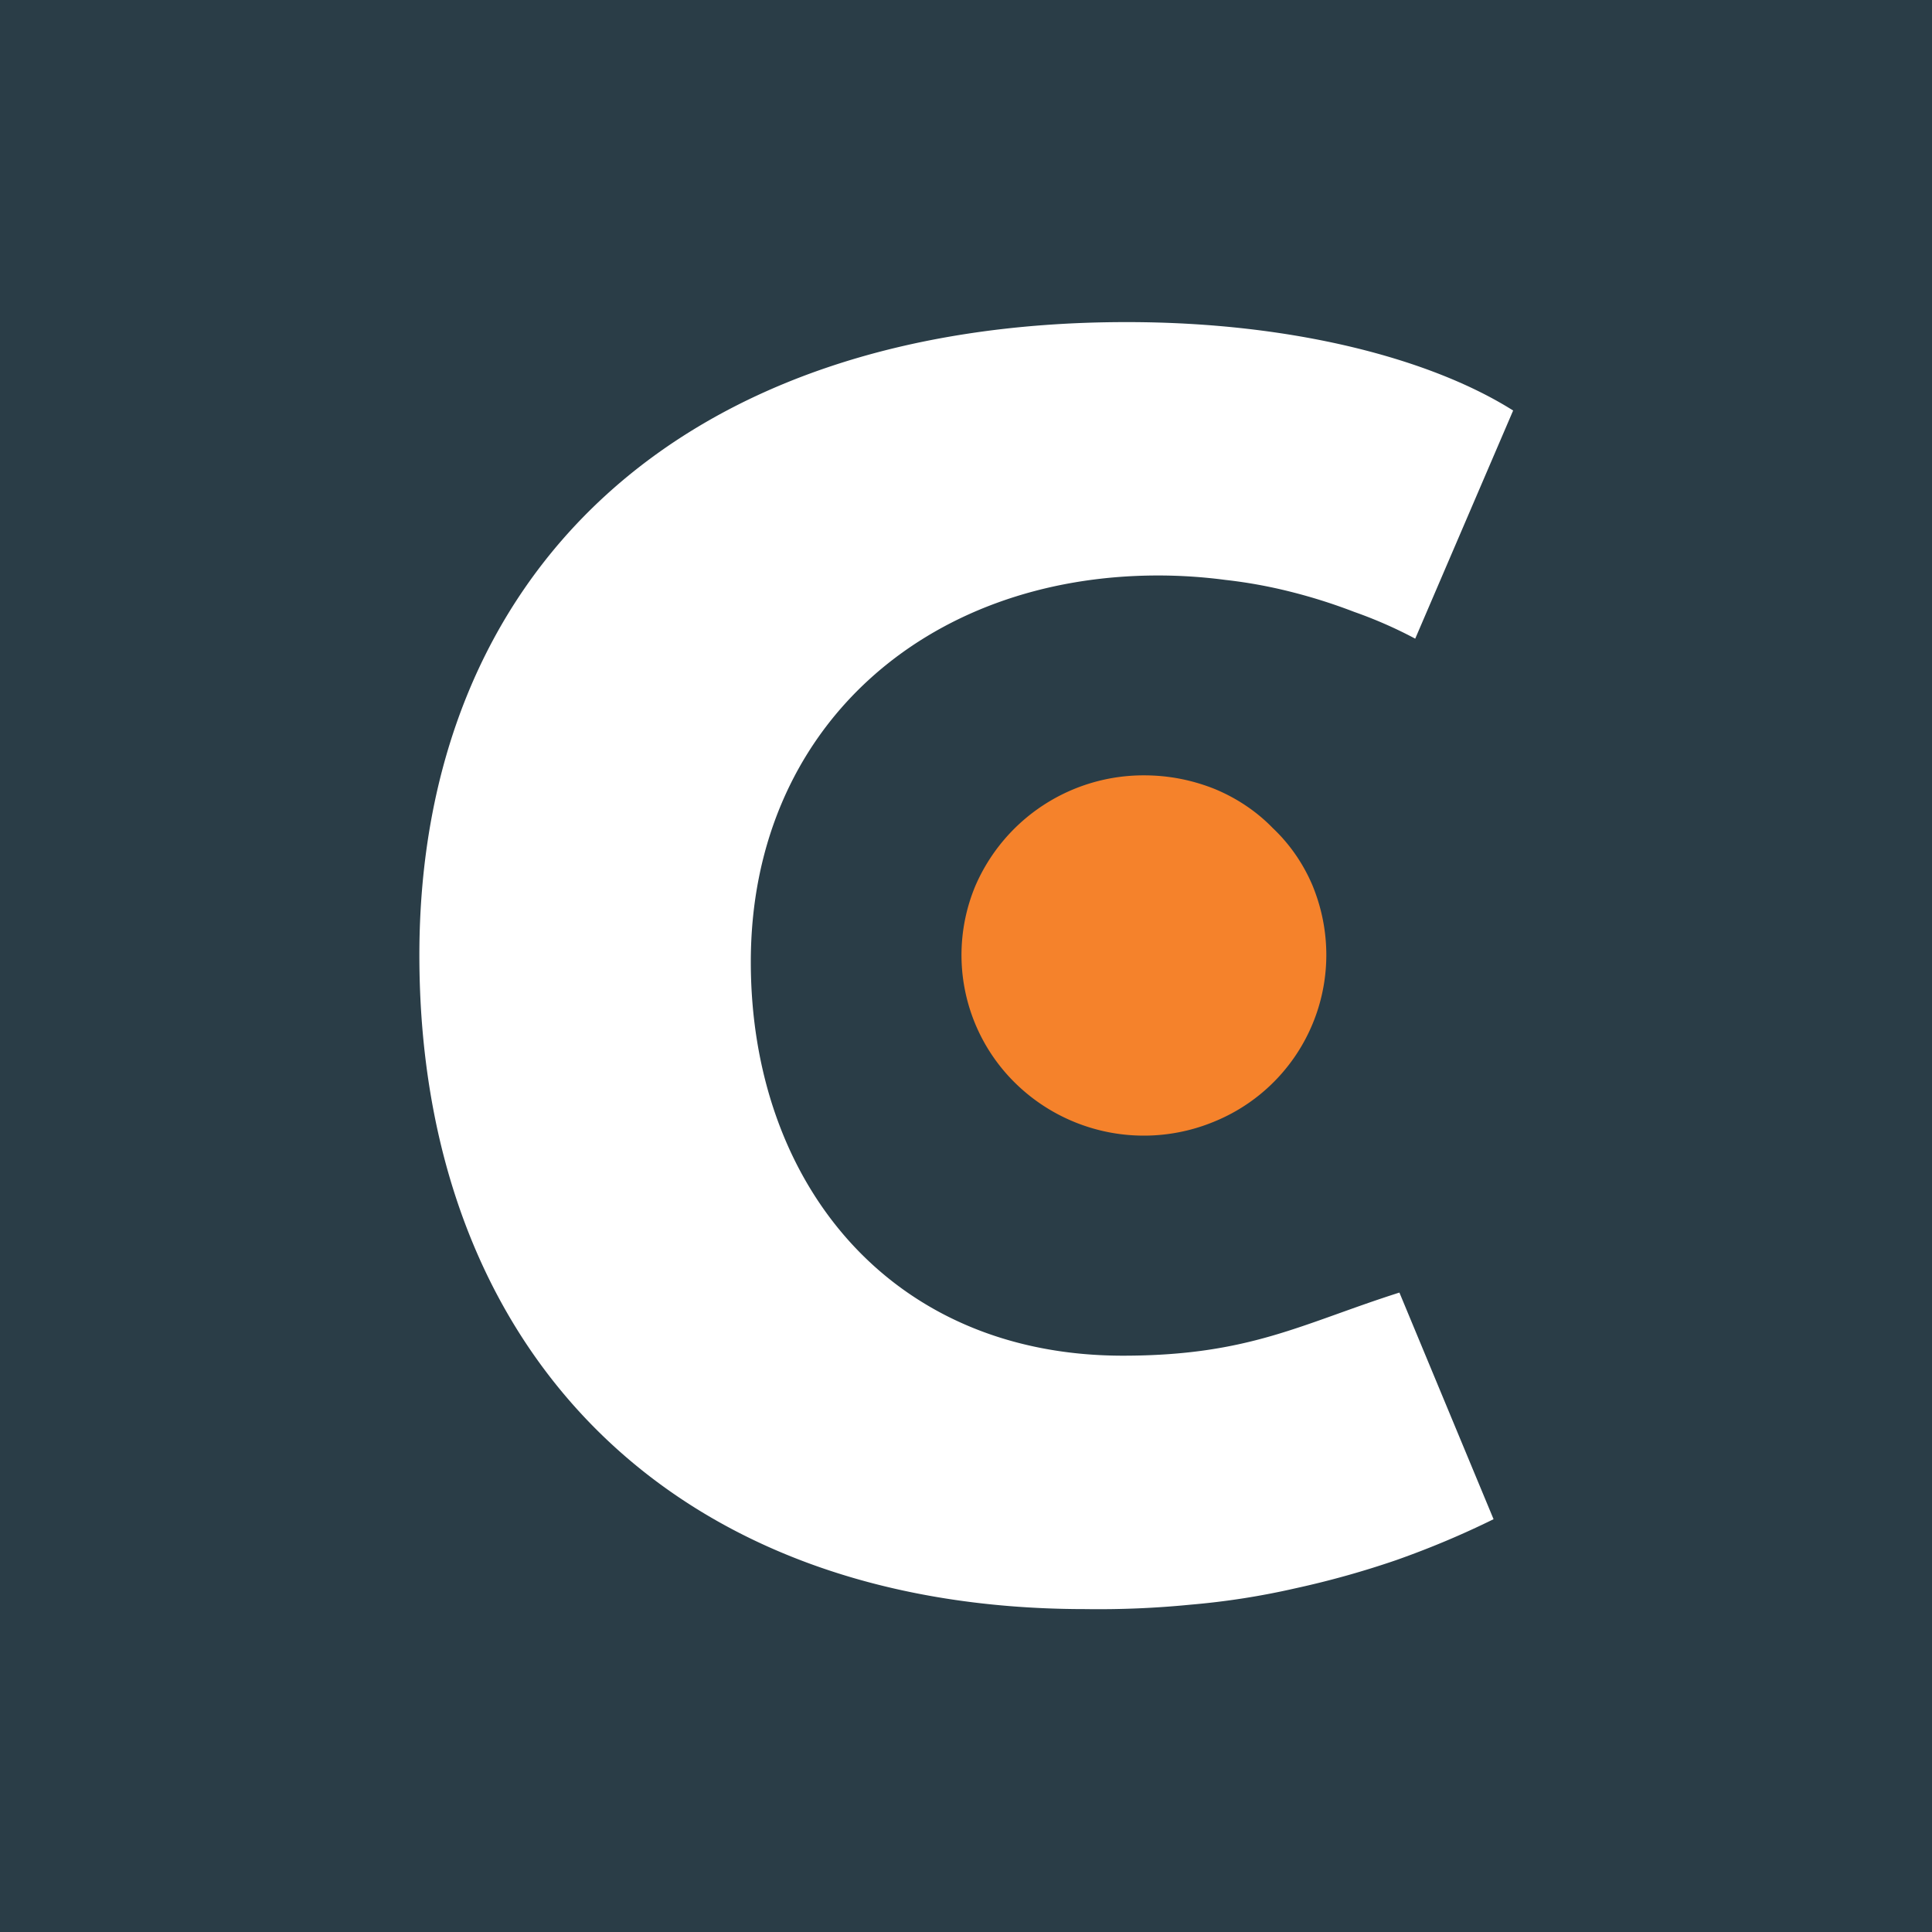 <svg xmlns="http://www.w3.org/2000/svg" width="60" height="60" fill="none"><path fill="#2A3D47" d="M0 0h60v60H0z"/><g clip-path="url(#a)"><path fill="#fff" fill-rule="evenodd" d="M23.317 29.872c0 6.83 4.305 12.23 11.557 12.23 3.93 0 5.544-.992 8.586-1.96l2.924 7.038q-1.45.715-3.018 1.269-1.544.53-3.135.877-1.614.369-3.252.508a29 29 0 0 1-3.275.138c-12.89 0-20.68-8.077-20.68-20.308 0-11.792 8.024-19.661 21.967-19.661 5.193 0 9.475 1.153 12.001 2.746l-3.041 7.085q-.912-.485-1.895-.831a17 17 0 0 0-1.965-.623q-1.006-.255-2.035-.37a16 16 0 0 0-2.083-.138c-7.228 0-12.656 4.754-12.656 12" clip-rule="evenodd"/><path fill="#F5822B" d="M41.19 29.664a5.59 5.59 0 0 1-3.485 5.17 5.7 5.7 0 0 1-6.177-1.2 5.57 5.57 0 0 1-1.24-6.116 5.69 5.69 0 0 1 5.24-3.439q1.125 0 2.177.416c.678.277 1.31.692 1.824 1.223.538.508.96 1.13 1.24 1.8q.421 1.039.421 2.146"/></g><defs><clipPath id="a"><path fill="#fff" d="M13 10h34v40H13z"/></clipPath></defs></svg>
